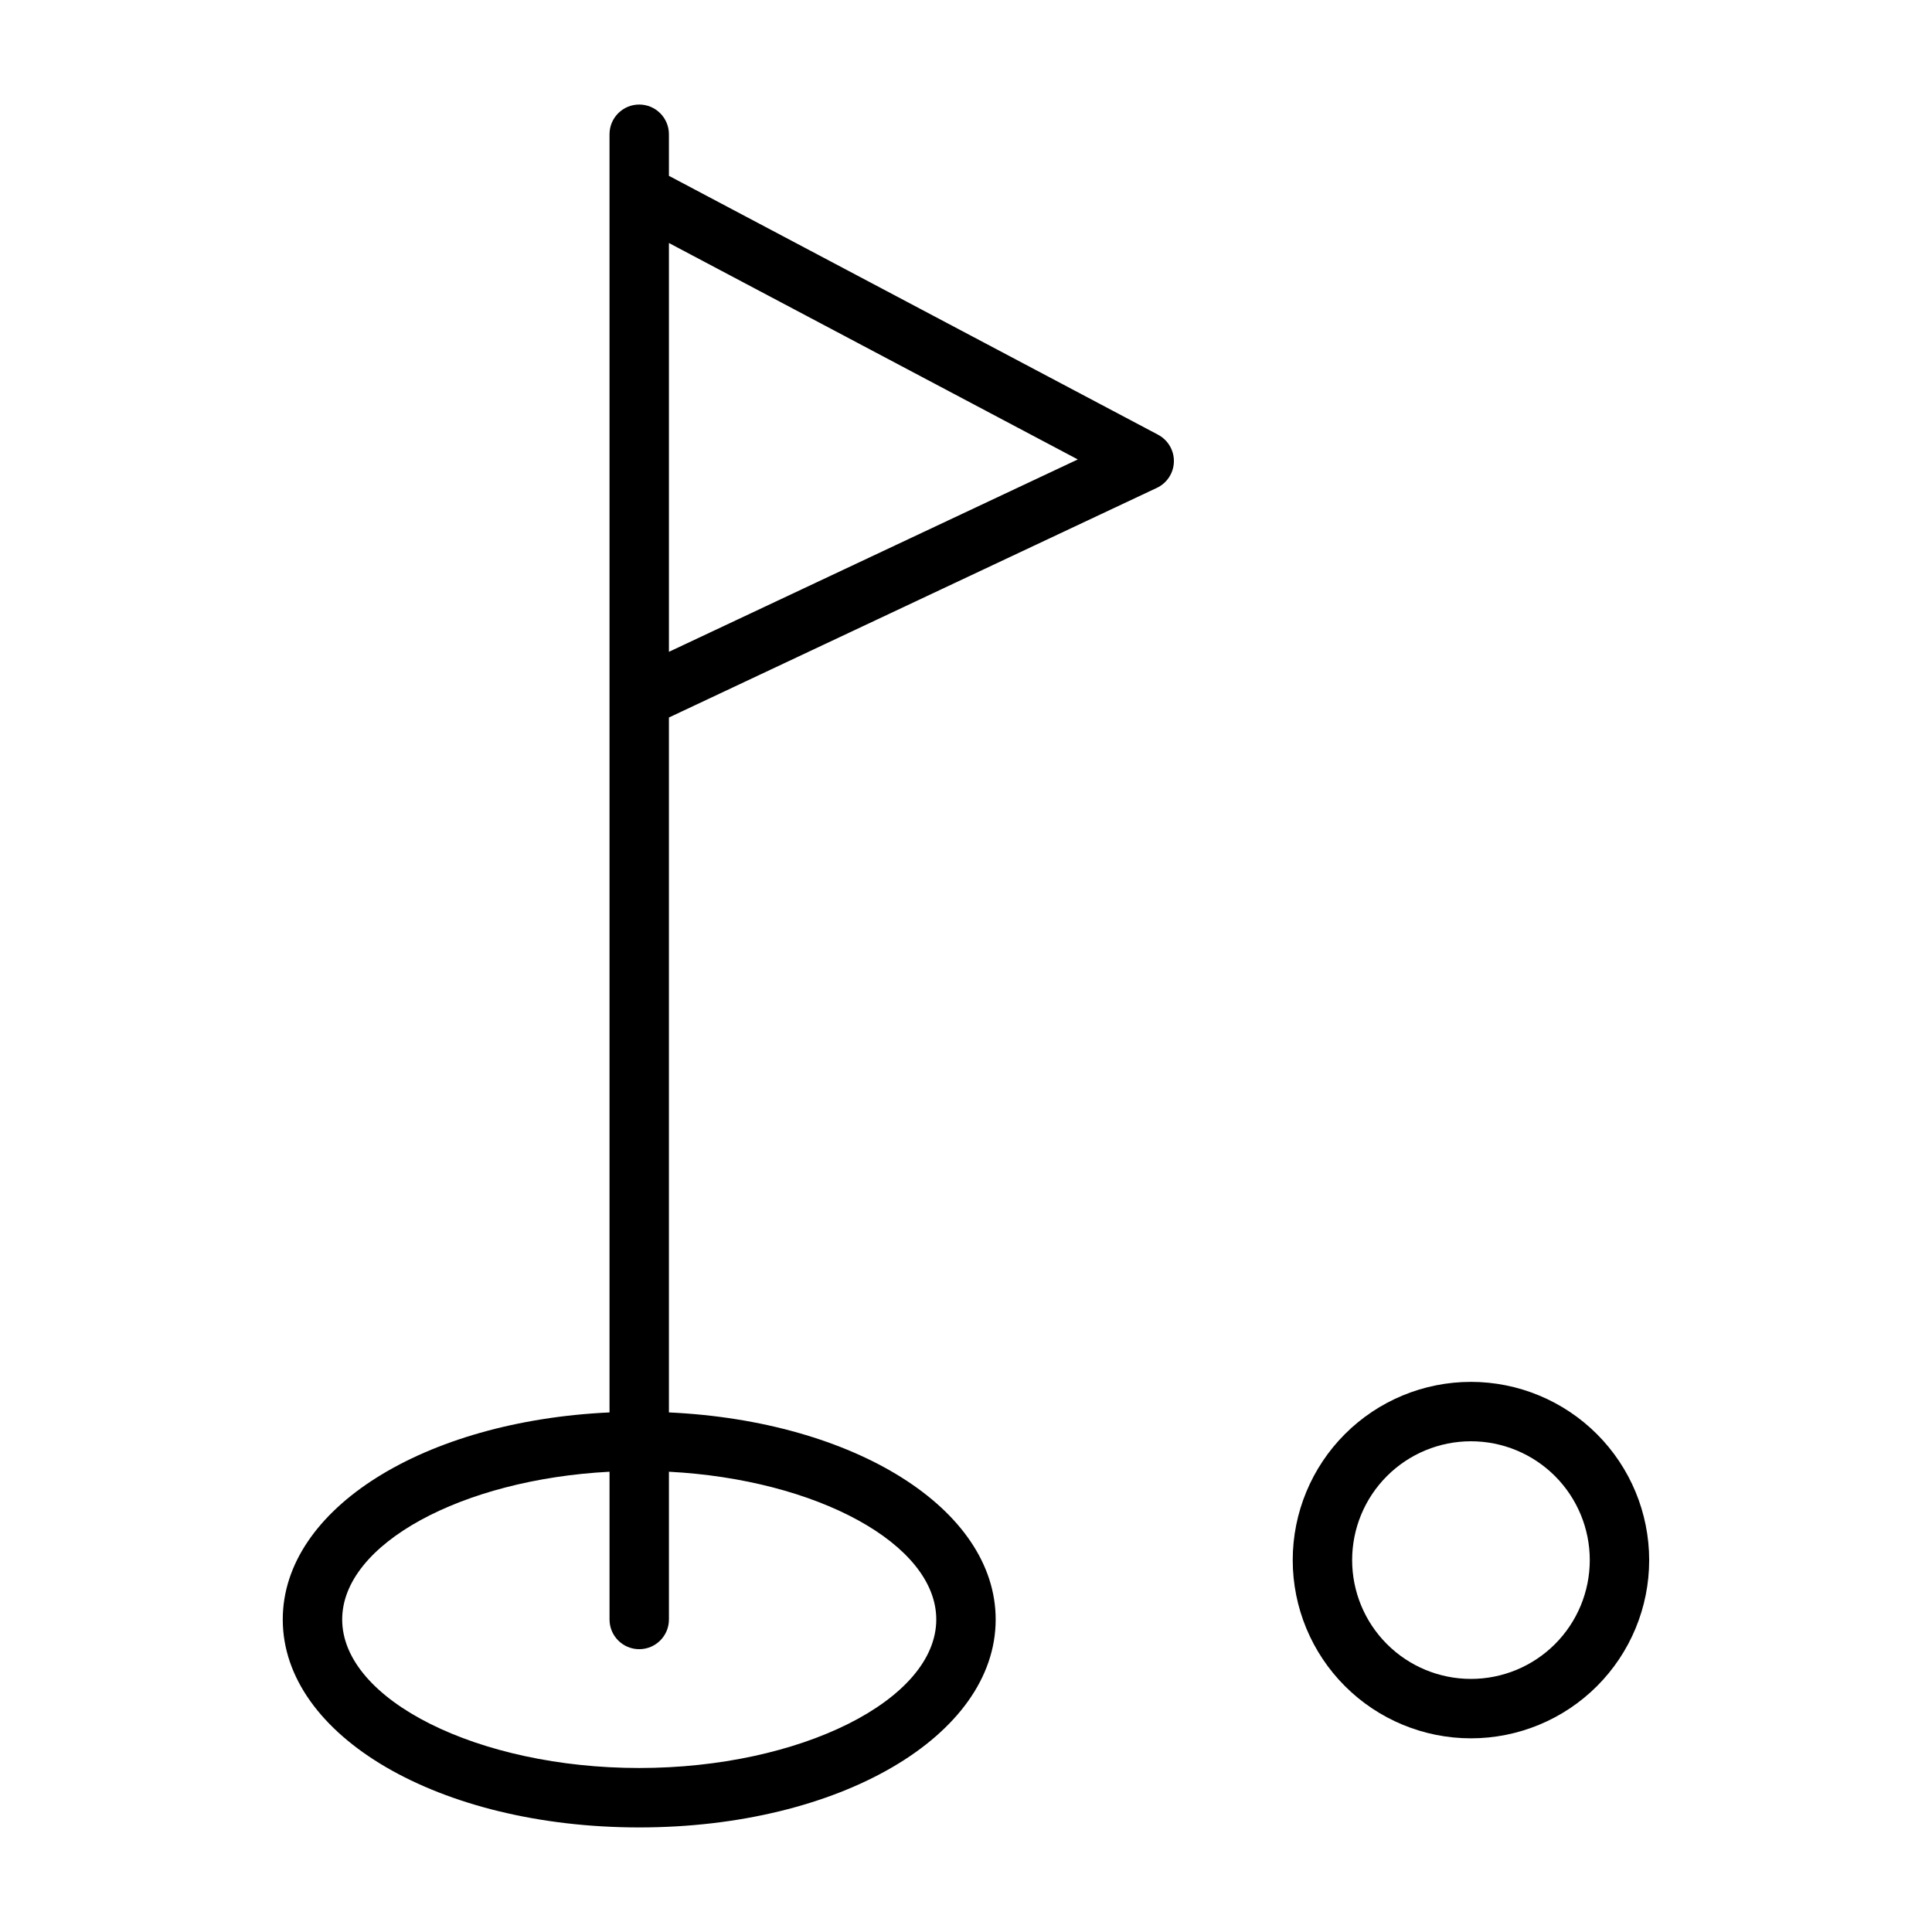 <?xml version="1.0" encoding="UTF-8"?>
<!-- Uploaded to: ICON Repo, www.iconrepo.com, Generator: ICON Repo Mixer Tools -->
<svg fill="#000000" width="800px" height="800px" version="1.1" viewBox="144 144 512 512" xmlns="http://www.w3.org/2000/svg">
 <g>
  <path d="m533.82 510.21c-12.527 0-24.543 4.977-33.398 13.832-8.859 8.859-13.836 20.875-13.836 33.398 0 12.527 4.977 24.543 13.836 33.398 8.855 8.859 20.871 13.836 33.398 13.836 12.527 0 24.539-4.977 33.398-13.836 8.855-8.855 13.832-20.871 13.832-33.398-0.012-12.52-4.992-24.527-13.848-33.383-8.855-8.855-20.859-13.836-33.383-13.848zm0 78.719c-8.352 0-16.363-3.316-22.266-9.223-5.906-5.902-9.223-13.914-9.223-22.266s3.316-16.359 9.223-22.266c5.902-5.902 13.914-9.223 22.266-9.223 8.352 0 16.359 3.32 22.266 9.223 5.902 5.906 9.223 13.914 9.223 22.266s-3.32 16.363-9.223 22.266c-5.906 5.906-13.914 9.223-22.266 9.223z"/>
  <path d="m450.91 259.21-129.64-68.613v-11.02c0-4.348-3.523-7.871-7.871-7.871s-7.871 3.523-7.871 7.871v338.73c-49.137 2.266-86.594 25.527-86.594 54.875 0 30.898 41.492 55.105 94.465 55.105s94.465-24.207 94.465-55.105c0-29.348-37.457-52.609-86.594-54.875v-184.16l129.3-60.852h0.004c2.699-1.27 4.449-3.953 4.519-6.938 0.07-2.984-1.555-5.75-4.191-7.144zm-58.789 313.97c0 21.332-36.047 39.359-78.719 39.359-42.676 0-78.719-18.027-78.719-39.359 0-20.012 31.707-37.109 70.848-39.156v39.156c0 4.348 3.523 7.871 7.871 7.871s7.871-3.523 7.871-7.871v-39.156c39.141 2.047 70.848 19.145 70.848 39.156zm-70.848-256.44v-108.34l108.35 57.355z"/>
 </g>
</svg>
